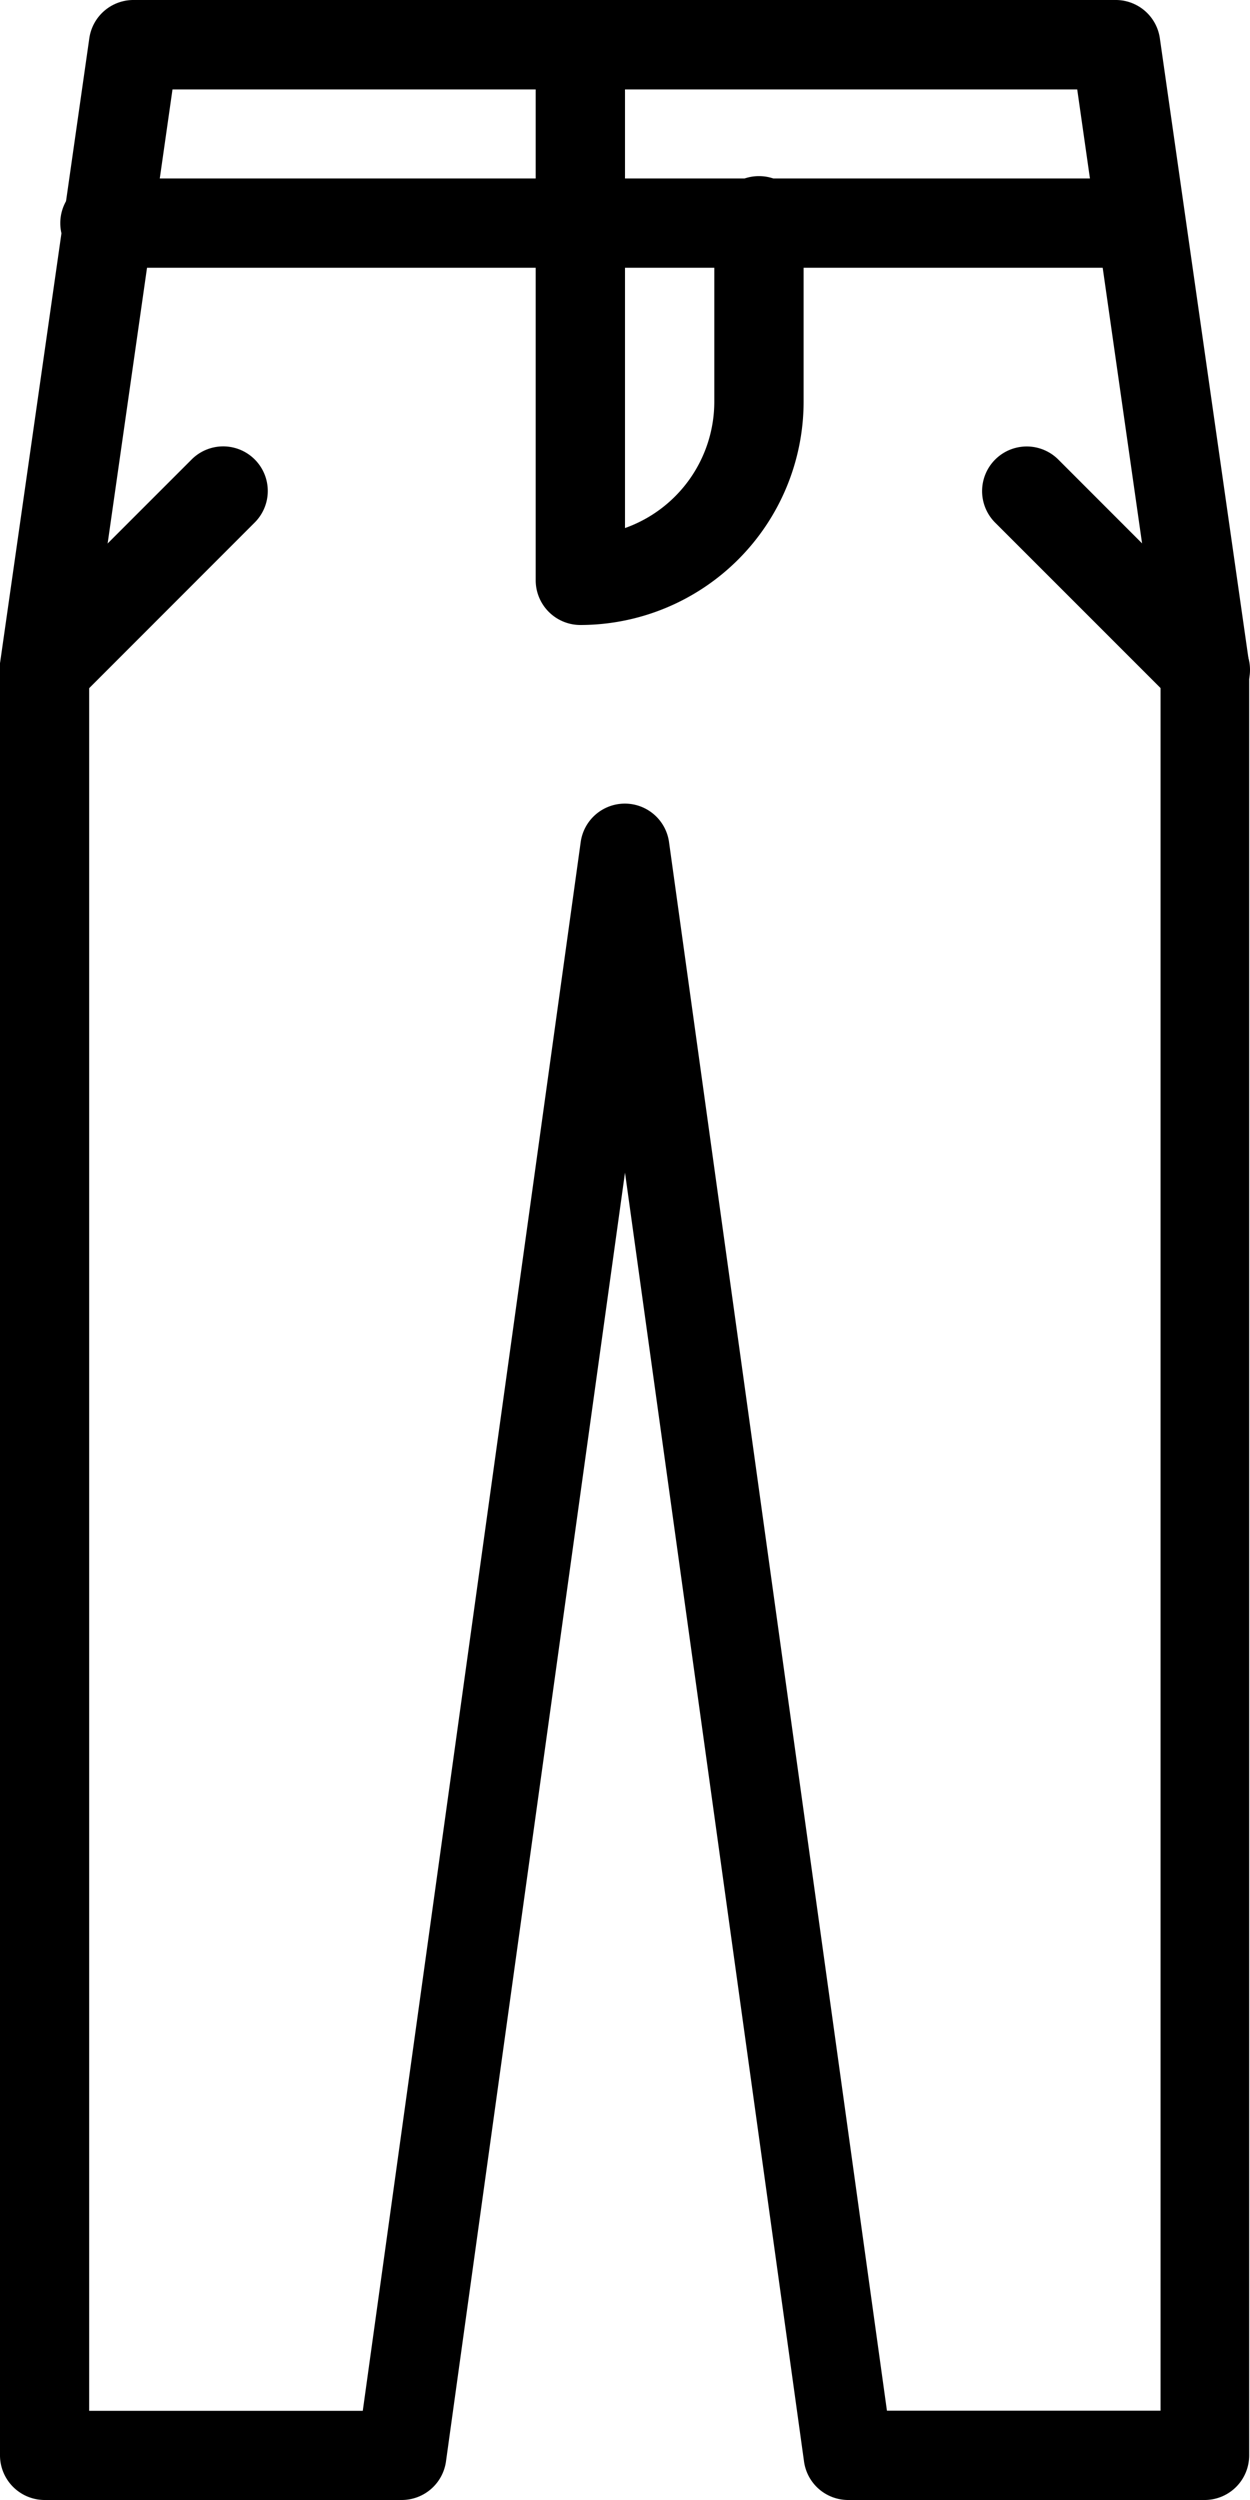 <svg xmlns="http://www.w3.org/2000/svg" width="9" height="18" fill="currentColor" className="h-full w-full"><g data-name="Group 12529"><path data-name="Path 21704" d="M8.678 18H6.107a.321.321 0 01-.318-.277L4.5 8.443l-1.289 9.28a.322.322 0 01-.318.277H.322A.322.322 0 010 17.679V4.821a.353.353 0 010-.045l.643-4.5A.321.321 0 01.961 0h7.072a.321.321 0 01.318.276l.643 4.5a.314.314 0 010 .045v12.858a.321.321 0 01-.316.321zm-2.292-.643h1.97V4.844l-.6-4.2H1.242l-.6 4.2v12.514h1.97L4.181 6.063a.321.321 0 01.318-.277.321.321 0 01.318.277z" fill="currentColor"></path></g><g data-name="Group 12530"><path data-name="Path 21705" d="M4.179 4.5a.322.322 0 01-.322-.321V.322a.322.322 0 11.643 0v3.48a.966.966 0 00.643-.909V1.608a.322.322 0 11.643 0v1.285A1.609 1.609 0 014.179 4.5z" fill="currentColor"></path></g><g data-name="Group 12531"><path data-name="Path 21706" d="M8.222 1.928H.774a.322.322 0 110-.643h7.444a.322.322 0 010 .643z" fill="currentColor"></path></g><g data-name="Group 12532"><path data-name="Path 21707" d="M8.678 5.143a.319.319 0 01-.227-.094L7.165 3.763a.321.321 0 11.455-.454l1.285 1.286a.321.321 0 01-.227.549z" fill="currentColor"></path></g><g data-name="Group 12533"><path data-name="Path 21708" d="M.321 5.143a.321.321 0 01-.227-.549L1.38 3.308a.321.321 0 11.454.454L.549 5.048a.32.32 0 01-.228.095z" fill="currentColor"></path></g></svg>